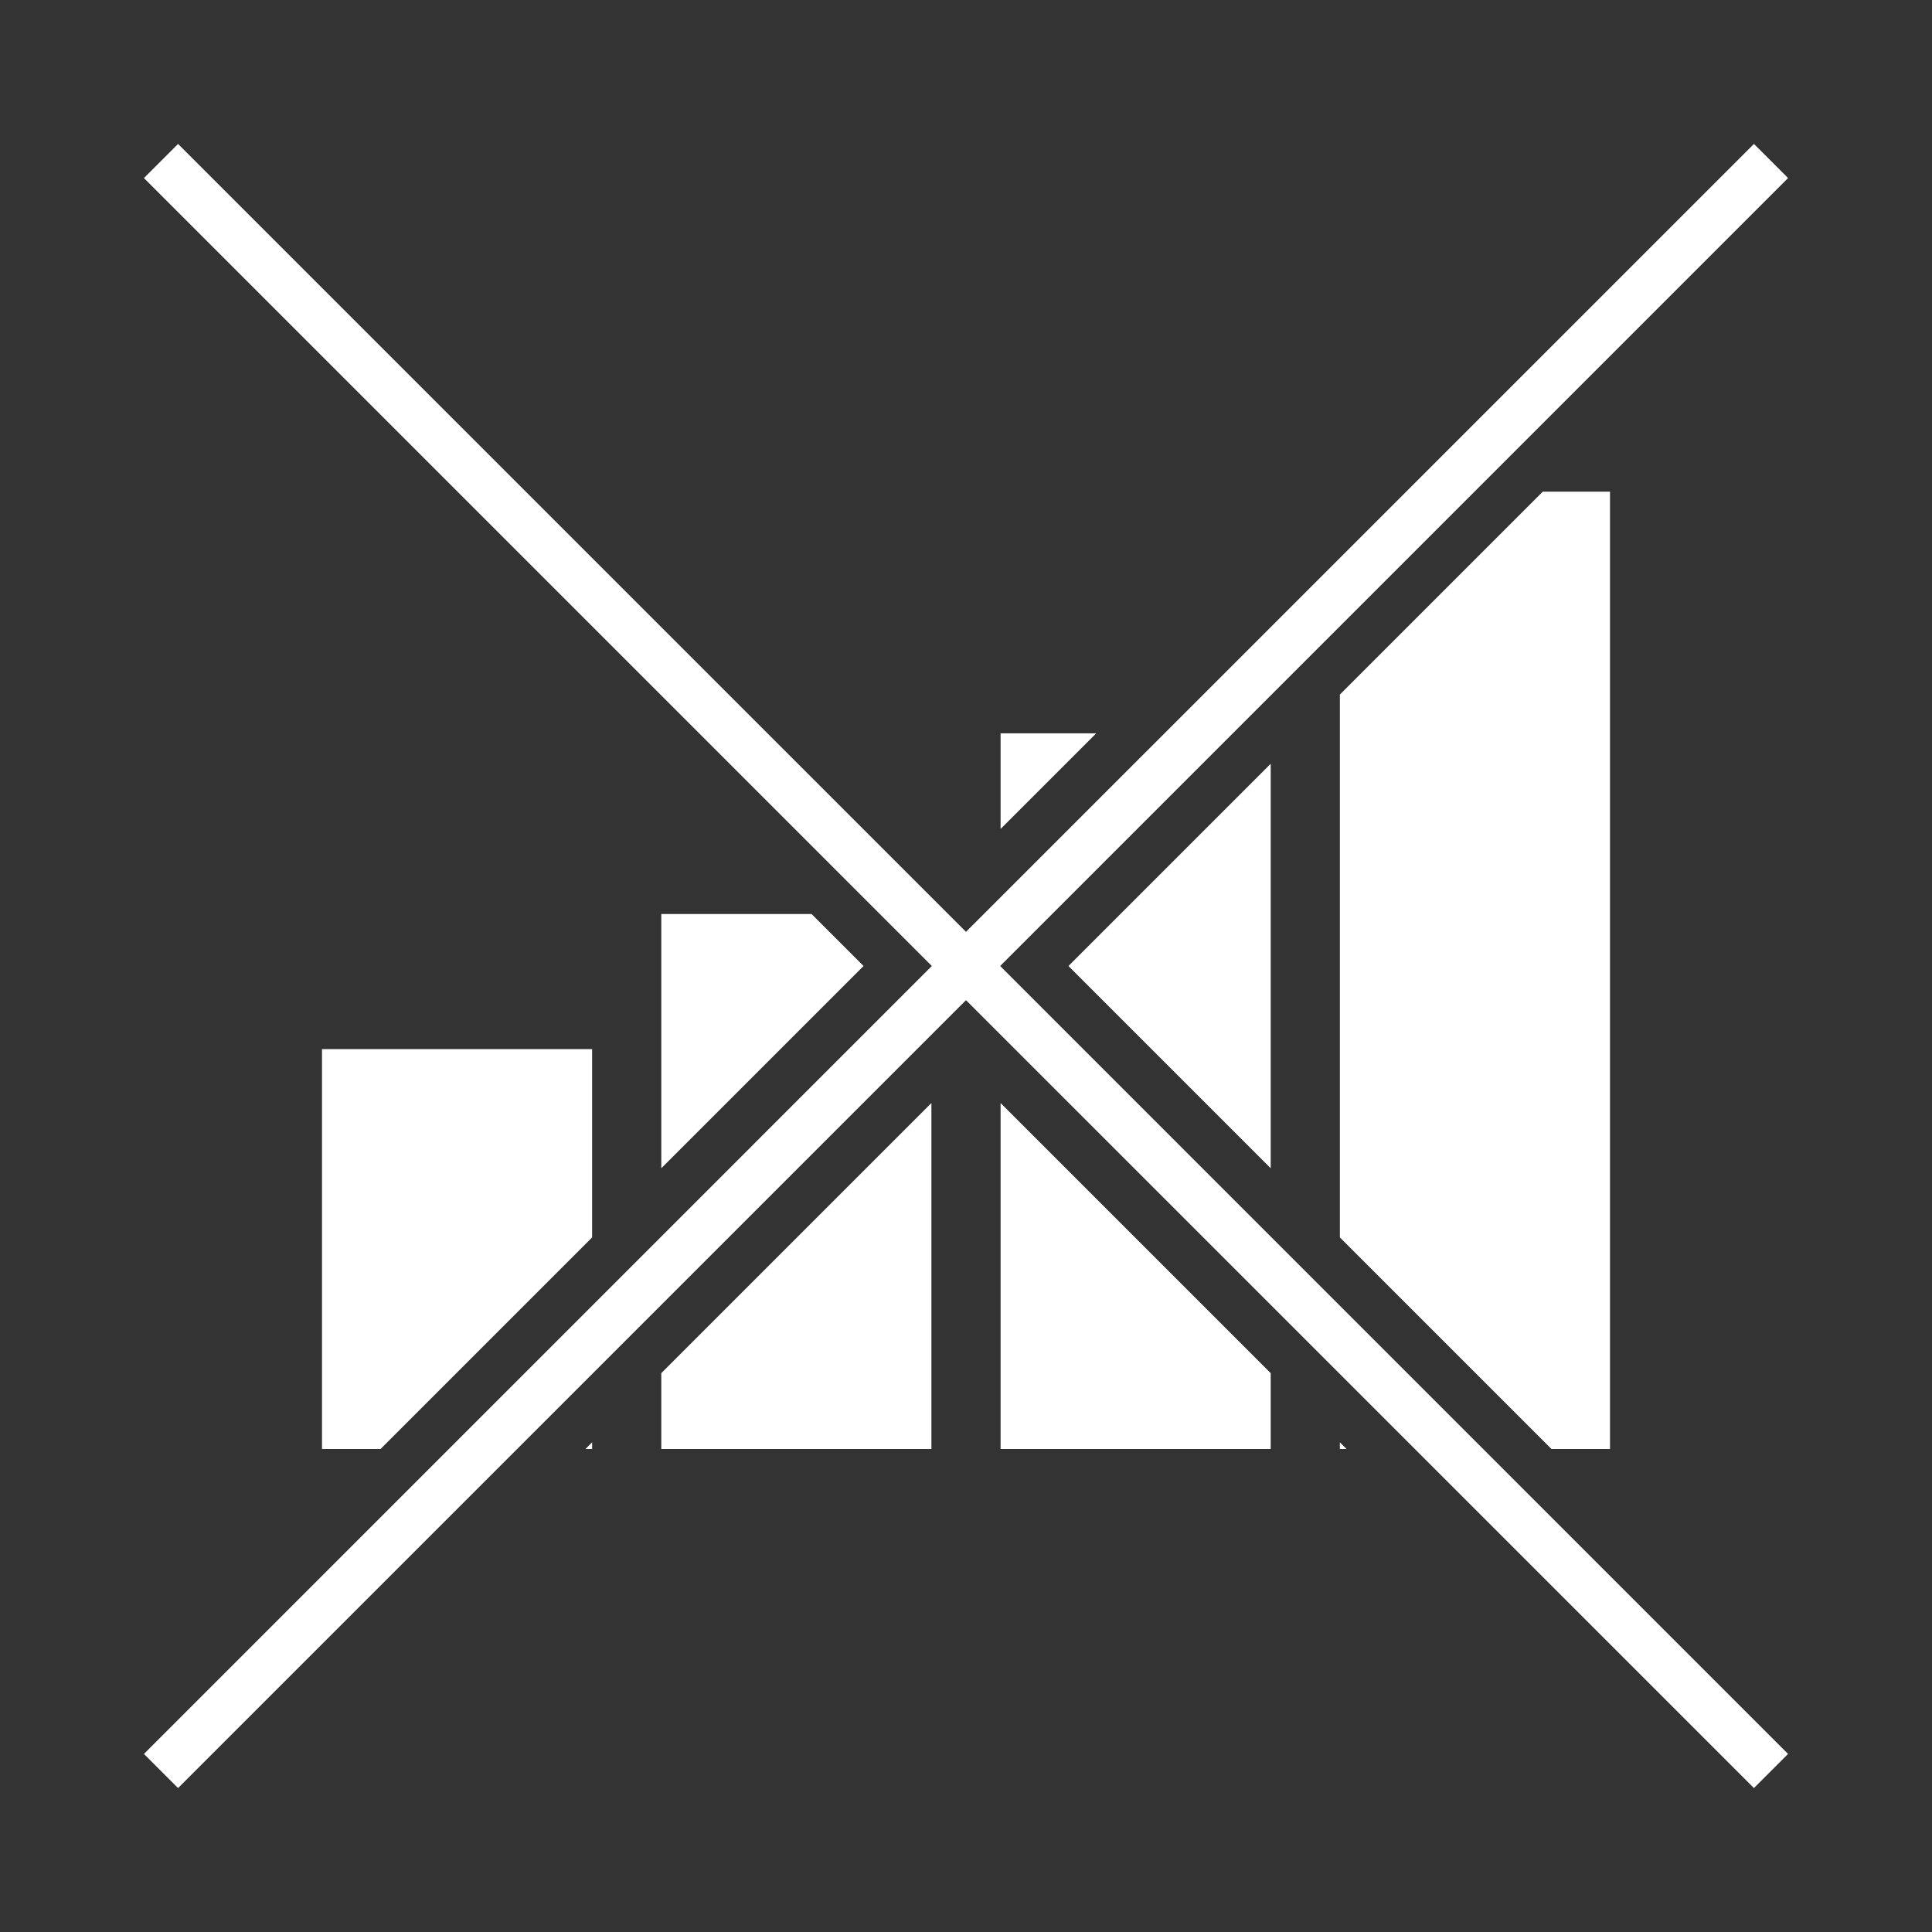 <?xml version="1.0" encoding="UTF-8" standalone="no"?><!DOCTYPE svg PUBLIC "-//W3C//DTD SVG 1.1//EN" "http://www.w3.org/Graphics/SVG/1.1/DTD/svg11.dtd"><svg width="100%" height="100%" viewBox="0 0 60 60" version="1.1" xmlns="http://www.w3.org/2000/svg" xmlns:xlink="http://www.w3.org/1999/xlink" xml:space="preserve" xmlns:serif="http://www.serif.com/" style="fill-rule:evenodd;clip-rule:evenodd;stroke-linejoin:round;stroke-miterlimit:1.414;"><rect x="0" y="0" width="60" height="60" fill="#333333" stroke="none"/><rect id="icone-piccole" x="0" y="0" width="60" height="60" style="fill:none;"/><path id="ico-offline" d="M30,28.939l24.47,-24.469c0.353,0.353 0.707,0.707 1.06,1.06l-24.469,24.47l24.469,24.47l-1.06,1.06l-24.47,-24.469l-24.47,24.469l-1.06,-1.06l24.469,-24.47l-24.469,-24.47c0.353,-0.353 0.707,-0.707 1.06,-1.06l24.47,24.469Zm9.463,16.061l-8.389,0l0,-10.744l8.389,8.389l0,2.355Zm2.355,0l-0.207,0l0,-0.207l0.207,0.207Zm8.182,0l-1.818,0l-6.571,-6.571l0,-16.858l6.302,-6.302l2.087,0l0,29.731Zm-38.182,0l-1.818,0l0,-12.42l8.389,0l0,5.849l-6.571,6.571Zm17.108,0l-8.389,0l0,-2.355l8.389,-8.389l0,10.744Zm-10.537,0l-0.207,0l0.207,-0.207l0,0.207Zm21.074,-21.281l0,12.562l-6.281,-6.281l6.281,-6.281Zm-12.645,6.281l-6.281,6.281l0,-7.896l4.666,0l1.615,1.615Zm7.225,-7.225l-2.969,2.969l0,-2.969l2.969,0Z" style="fill:#fff;"/></svg>